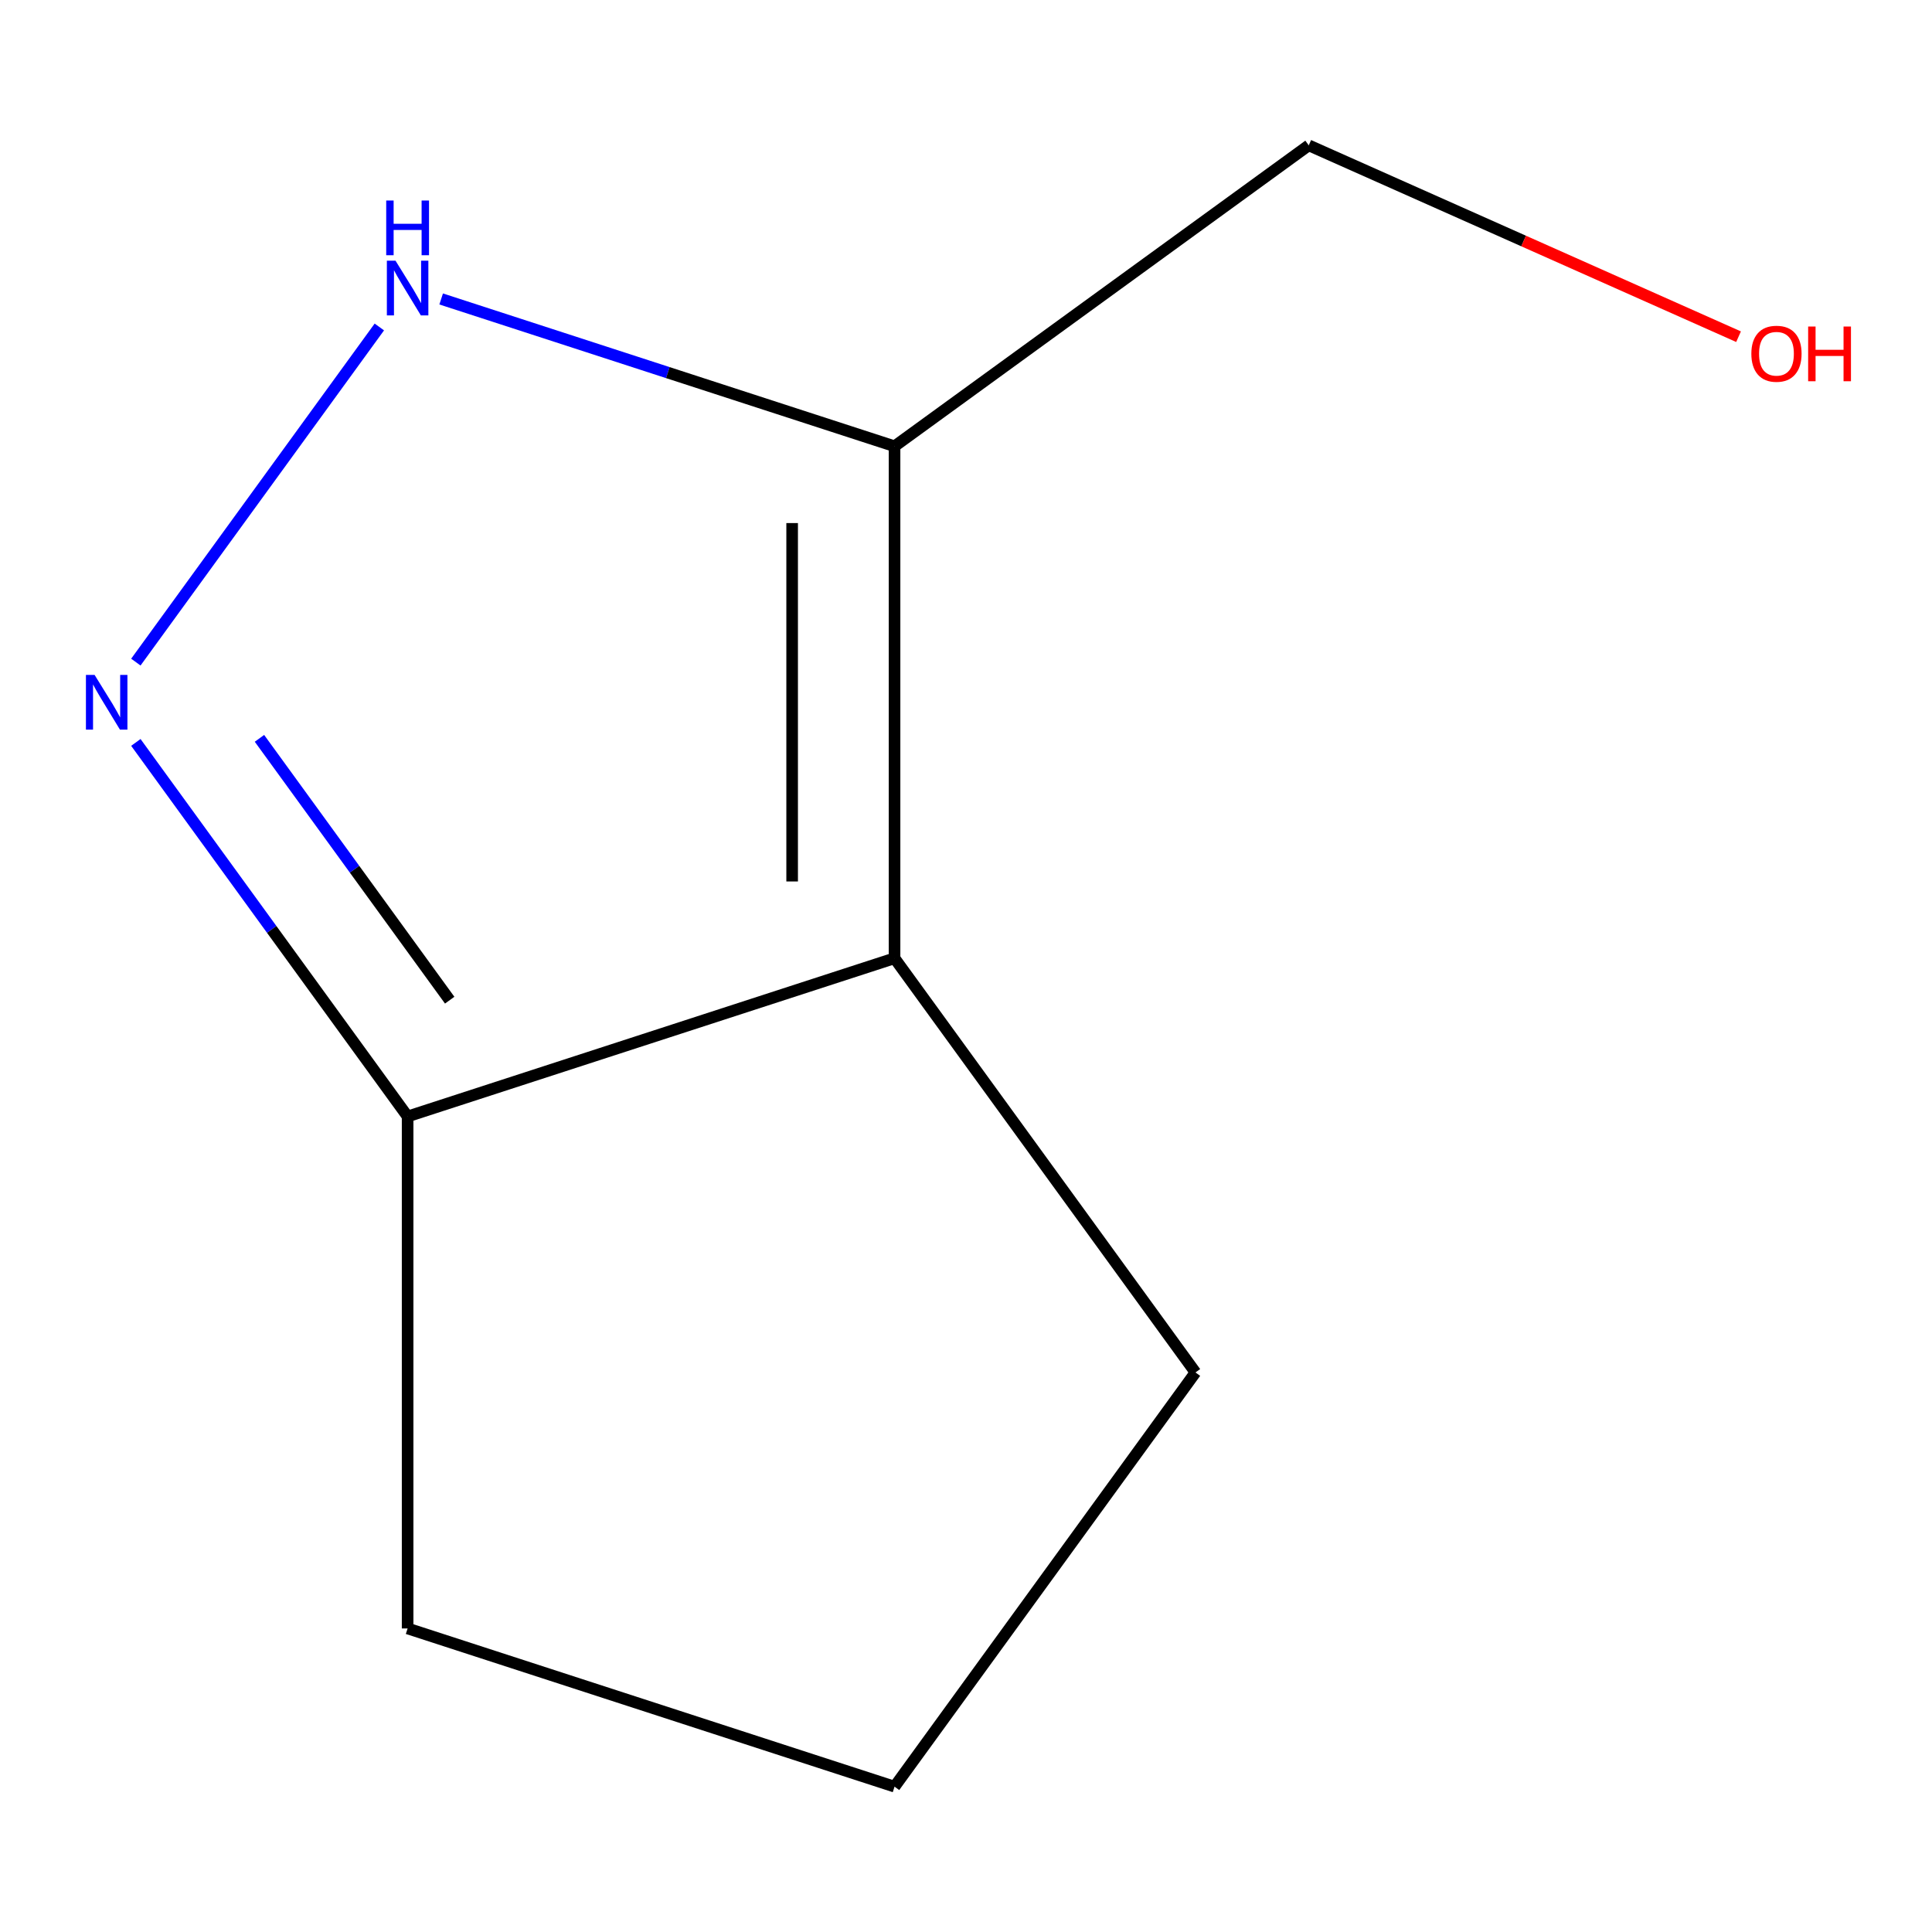 <?xml version='1.0' encoding='iso-8859-1'?>
<svg version='1.1' baseProfile='full'
              xmlns='http://www.w3.org/2000/svg'
                      xmlns:rdkit='http://www.rdkit.org/xml'
                      xmlns:xlink='http://www.w3.org/1999/xlink'
                  xml:space='preserve'
width='1000px' height='1000px' viewBox='0 0 1000 1000'>
<!-- END OF HEADER -->
<rect style='opacity:1.0;fill:#FFFFFF;stroke:none' width='1000' height='1000' x='0' y='0'> </rect>
<path class='bond-1' d='M 70.318,342.706 L 196.347,169.243' style='fill:none;fill-rule:evenodd;stroke:#0000FF;stroke-width:6px;stroke-linecap:butt;stroke-linejoin:miter;stroke-opacity:1' />
<path class='bond-3' d='M 70.318,384.276 L 140.65,481.079' style='fill:none;fill-rule:evenodd;stroke:#0000FF;stroke-width:6px;stroke-linecap:butt;stroke-linejoin:miter;stroke-opacity:1' />
<path class='bond-3' d='M 140.65,481.079 L 210.981,577.882' style='fill:none;fill-rule:evenodd;stroke:#000000;stroke-width:6px;stroke-linecap:butt;stroke-linejoin:miter;stroke-opacity:1' />
<path class='bond-3' d='M 134.296,382.164 L 183.528,449.926' style='fill:none;fill-rule:evenodd;stroke:#0000FF;stroke-width:6px;stroke-linecap:butt;stroke-linejoin:miter;stroke-opacity:1' />
<path class='bond-3' d='M 183.528,449.926 L 232.76,517.688' style='fill:none;fill-rule:evenodd;stroke:#000000;stroke-width:6px;stroke-linecap:butt;stroke-linejoin:miter;stroke-opacity:1' />
<path class='bond-0' d='M 463.013,495.992 L 210.981,577.882' style='fill:none;fill-rule:evenodd;stroke:#000000;stroke-width:6px;stroke-linecap:butt;stroke-linejoin:miter;stroke-opacity:1' />
<path class='bond-4' d='M 463.013,495.992 L 618.777,710.383' style='fill:none;fill-rule:evenodd;stroke:#000000;stroke-width:6px;stroke-linecap:butt;stroke-linejoin:miter;stroke-opacity:1' />
<path class='bond-9' d='M 463.013,495.992 L 463.013,230.99' style='fill:none;fill-rule:evenodd;stroke:#000000;stroke-width:6px;stroke-linecap:butt;stroke-linejoin:miter;stroke-opacity:1' />
<path class='bond-9' d='M 410.012,456.242 L 410.012,270.741' style='fill:none;fill-rule:evenodd;stroke:#000000;stroke-width:6px;stroke-linecap:butt;stroke-linejoin:miter;stroke-opacity:1' />
<path class='bond-2' d='M 228.346,154.742 L 345.68,192.866' style='fill:none;fill-rule:evenodd;stroke:#0000FF;stroke-width:6px;stroke-linecap:butt;stroke-linejoin:miter;stroke-opacity:1' />
<path class='bond-2' d='M 345.68,192.866 L 463.013,230.99' style='fill:none;fill-rule:evenodd;stroke:#000000;stroke-width:6px;stroke-linecap:butt;stroke-linejoin:miter;stroke-opacity:1' />
<path class='bond-5' d='M 463.013,230.99 L 677.404,75.226' style='fill:none;fill-rule:evenodd;stroke:#000000;stroke-width:6px;stroke-linecap:butt;stroke-linejoin:miter;stroke-opacity:1' />
<path class='bond-6' d='M 210.981,577.882 L 210.981,842.884' style='fill:none;fill-rule:evenodd;stroke:#000000;stroke-width:6px;stroke-linecap:butt;stroke-linejoin:miter;stroke-opacity:1' />
<path class='bond-10' d='M 618.777,710.383 L 463.013,924.774' style='fill:none;fill-rule:evenodd;stroke:#000000;stroke-width:6px;stroke-linecap:butt;stroke-linejoin:miter;stroke-opacity:1' />
<path class='bond-7' d='M 677.404,75.226 L 788.637,124.75' style='fill:none;fill-rule:evenodd;stroke:#000000;stroke-width:6px;stroke-linecap:butt;stroke-linejoin:miter;stroke-opacity:1' />
<path class='bond-7' d='M 788.637,124.75 L 899.87,174.274' style='fill:none;fill-rule:evenodd;stroke:#FF0000;stroke-width:6px;stroke-linecap:butt;stroke-linejoin:miter;stroke-opacity:1' />
<path class='bond-8' d='M 210.981,842.884 L 463.013,924.774' style='fill:none;fill-rule:evenodd;stroke:#000000;stroke-width:6px;stroke-linecap:butt;stroke-linejoin:miter;stroke-opacity:1' />
<path  class='atom-0' d='M 48.957 349.331
L 58.237 364.331
Q 59.157 365.811, 60.637 368.491
Q 62.117 371.171, 62.197 371.331
L 62.197 349.331
L 65.957 349.331
L 65.957 377.651
L 62.077 377.651
L 52.117 361.251
Q 50.957 359.331, 49.717 357.131
Q 48.517 354.931, 48.157 354.251
L 48.157 377.651
L 44.477 377.651
L 44.477 349.331
L 48.957 349.331
' fill='#0000FF'/>
<path  class='atom-2' d='M 204.721 134.94
L 214.001 149.94
Q 214.921 151.42, 216.401 154.1
Q 217.881 156.78, 217.961 156.94
L 217.961 134.94
L 221.721 134.94
L 221.721 163.26
L 217.841 163.26
L 207.881 146.86
Q 206.721 144.94, 205.481 142.74
Q 204.281 140.54, 203.921 139.86
L 203.921 163.26
L 200.241 163.26
L 200.241 134.94
L 204.721 134.94
' fill='#0000FF'/>
<path  class='atom-2' d='M 199.901 103.788
L 203.741 103.788
L 203.741 115.828
L 218.221 115.828
L 218.221 103.788
L 222.061 103.788
L 222.061 132.108
L 218.221 132.108
L 218.221 119.028
L 203.741 119.028
L 203.741 132.108
L 199.901 132.108
L 199.901 103.788
' fill='#0000FF'/>
<path  class='atom-8' d='M 906.495 183.092
Q 906.495 176.292, 909.855 172.492
Q 913.215 168.692, 919.495 168.692
Q 925.775 168.692, 929.135 172.492
Q 932.495 176.292, 932.495 183.092
Q 932.495 189.972, 929.095 193.892
Q 925.695 197.772, 919.495 197.772
Q 913.255 197.772, 909.855 193.892
Q 906.495 190.012, 906.495 183.092
M 919.495 194.572
Q 923.815 194.572, 926.135 191.692
Q 928.495 188.772, 928.495 183.092
Q 928.495 177.532, 926.135 174.732
Q 923.815 171.892, 919.495 171.892
Q 915.175 171.892, 912.815 174.692
Q 910.495 177.492, 910.495 183.092
Q 910.495 188.812, 912.815 191.692
Q 915.175 194.572, 919.495 194.572
' fill='#FF0000'/>
<path  class='atom-8' d='M 935.895 169.012
L 939.735 169.012
L 939.735 181.052
L 954.215 181.052
L 954.215 169.012
L 958.055 169.012
L 958.055 197.332
L 954.215 197.332
L 954.215 184.252
L 939.735 184.252
L 939.735 197.332
L 935.895 197.332
L 935.895 169.012
' fill='#FF0000'/>
</svg>
